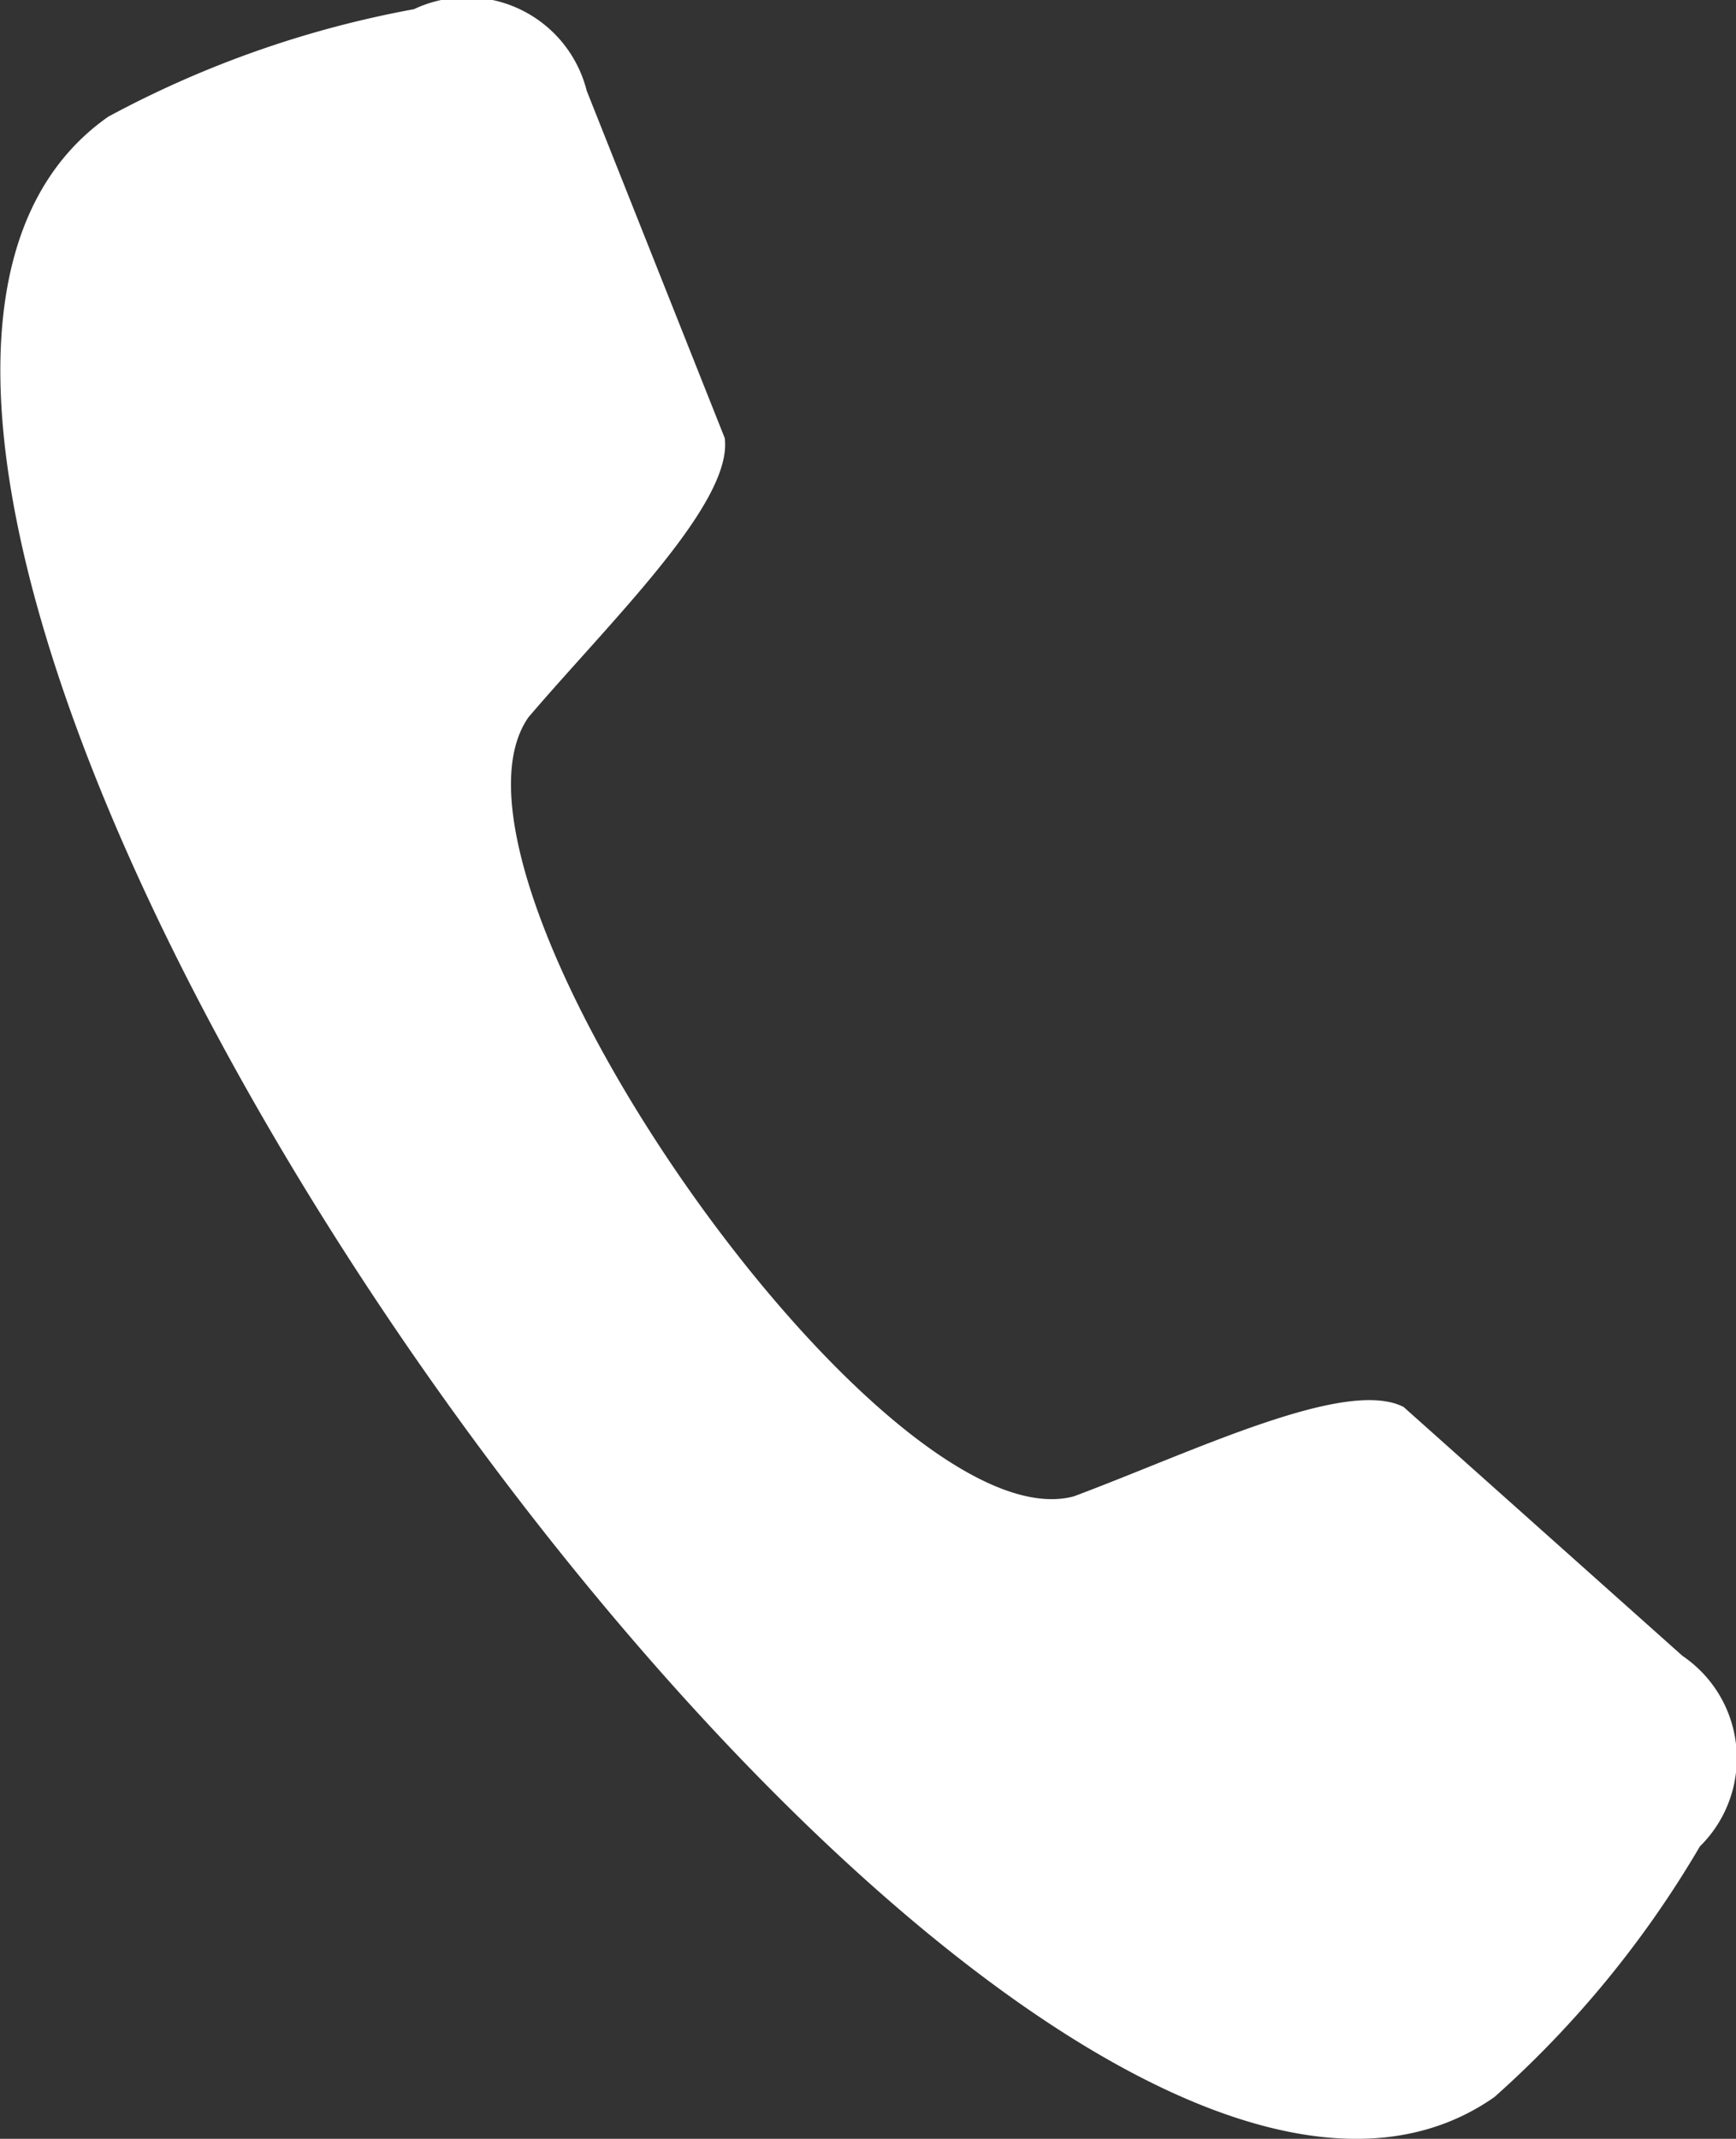 <svg id="Group_476" data-name="Group 476" xmlns="http://www.w3.org/2000/svg" width="22.112" height="27.231" viewBox="0 0 22.112 27.231">
  <rect x="0" y="0" width="22.112" height="27.231" fill="#333333" stroke="none"/>
  <path id="Path_325" data-name="Path 325" d="M20.17,14.132c1.053-1.233,2.608-2.73,2.5-3.555L20.912,6.155a1.574,1.574,0,0,0-2.2-1.038,13.208,13.208,0,0,0-3.893,1.368c-6.4,4.483,11.253,29.7,17.655,25.214a13.2,13.2,0,0,0,2.617-3.191,1.574,1.574,0,0,0-.222-2.426l-3.552-3.169c-.741-.379-2.679.57-4.2,1.138-2.433.655-8.393-7.858-6.946-9.92Z" transform="translate(-13.439 -5)" fill="#fff" fill-rule="evenodd"/>
</svg>
